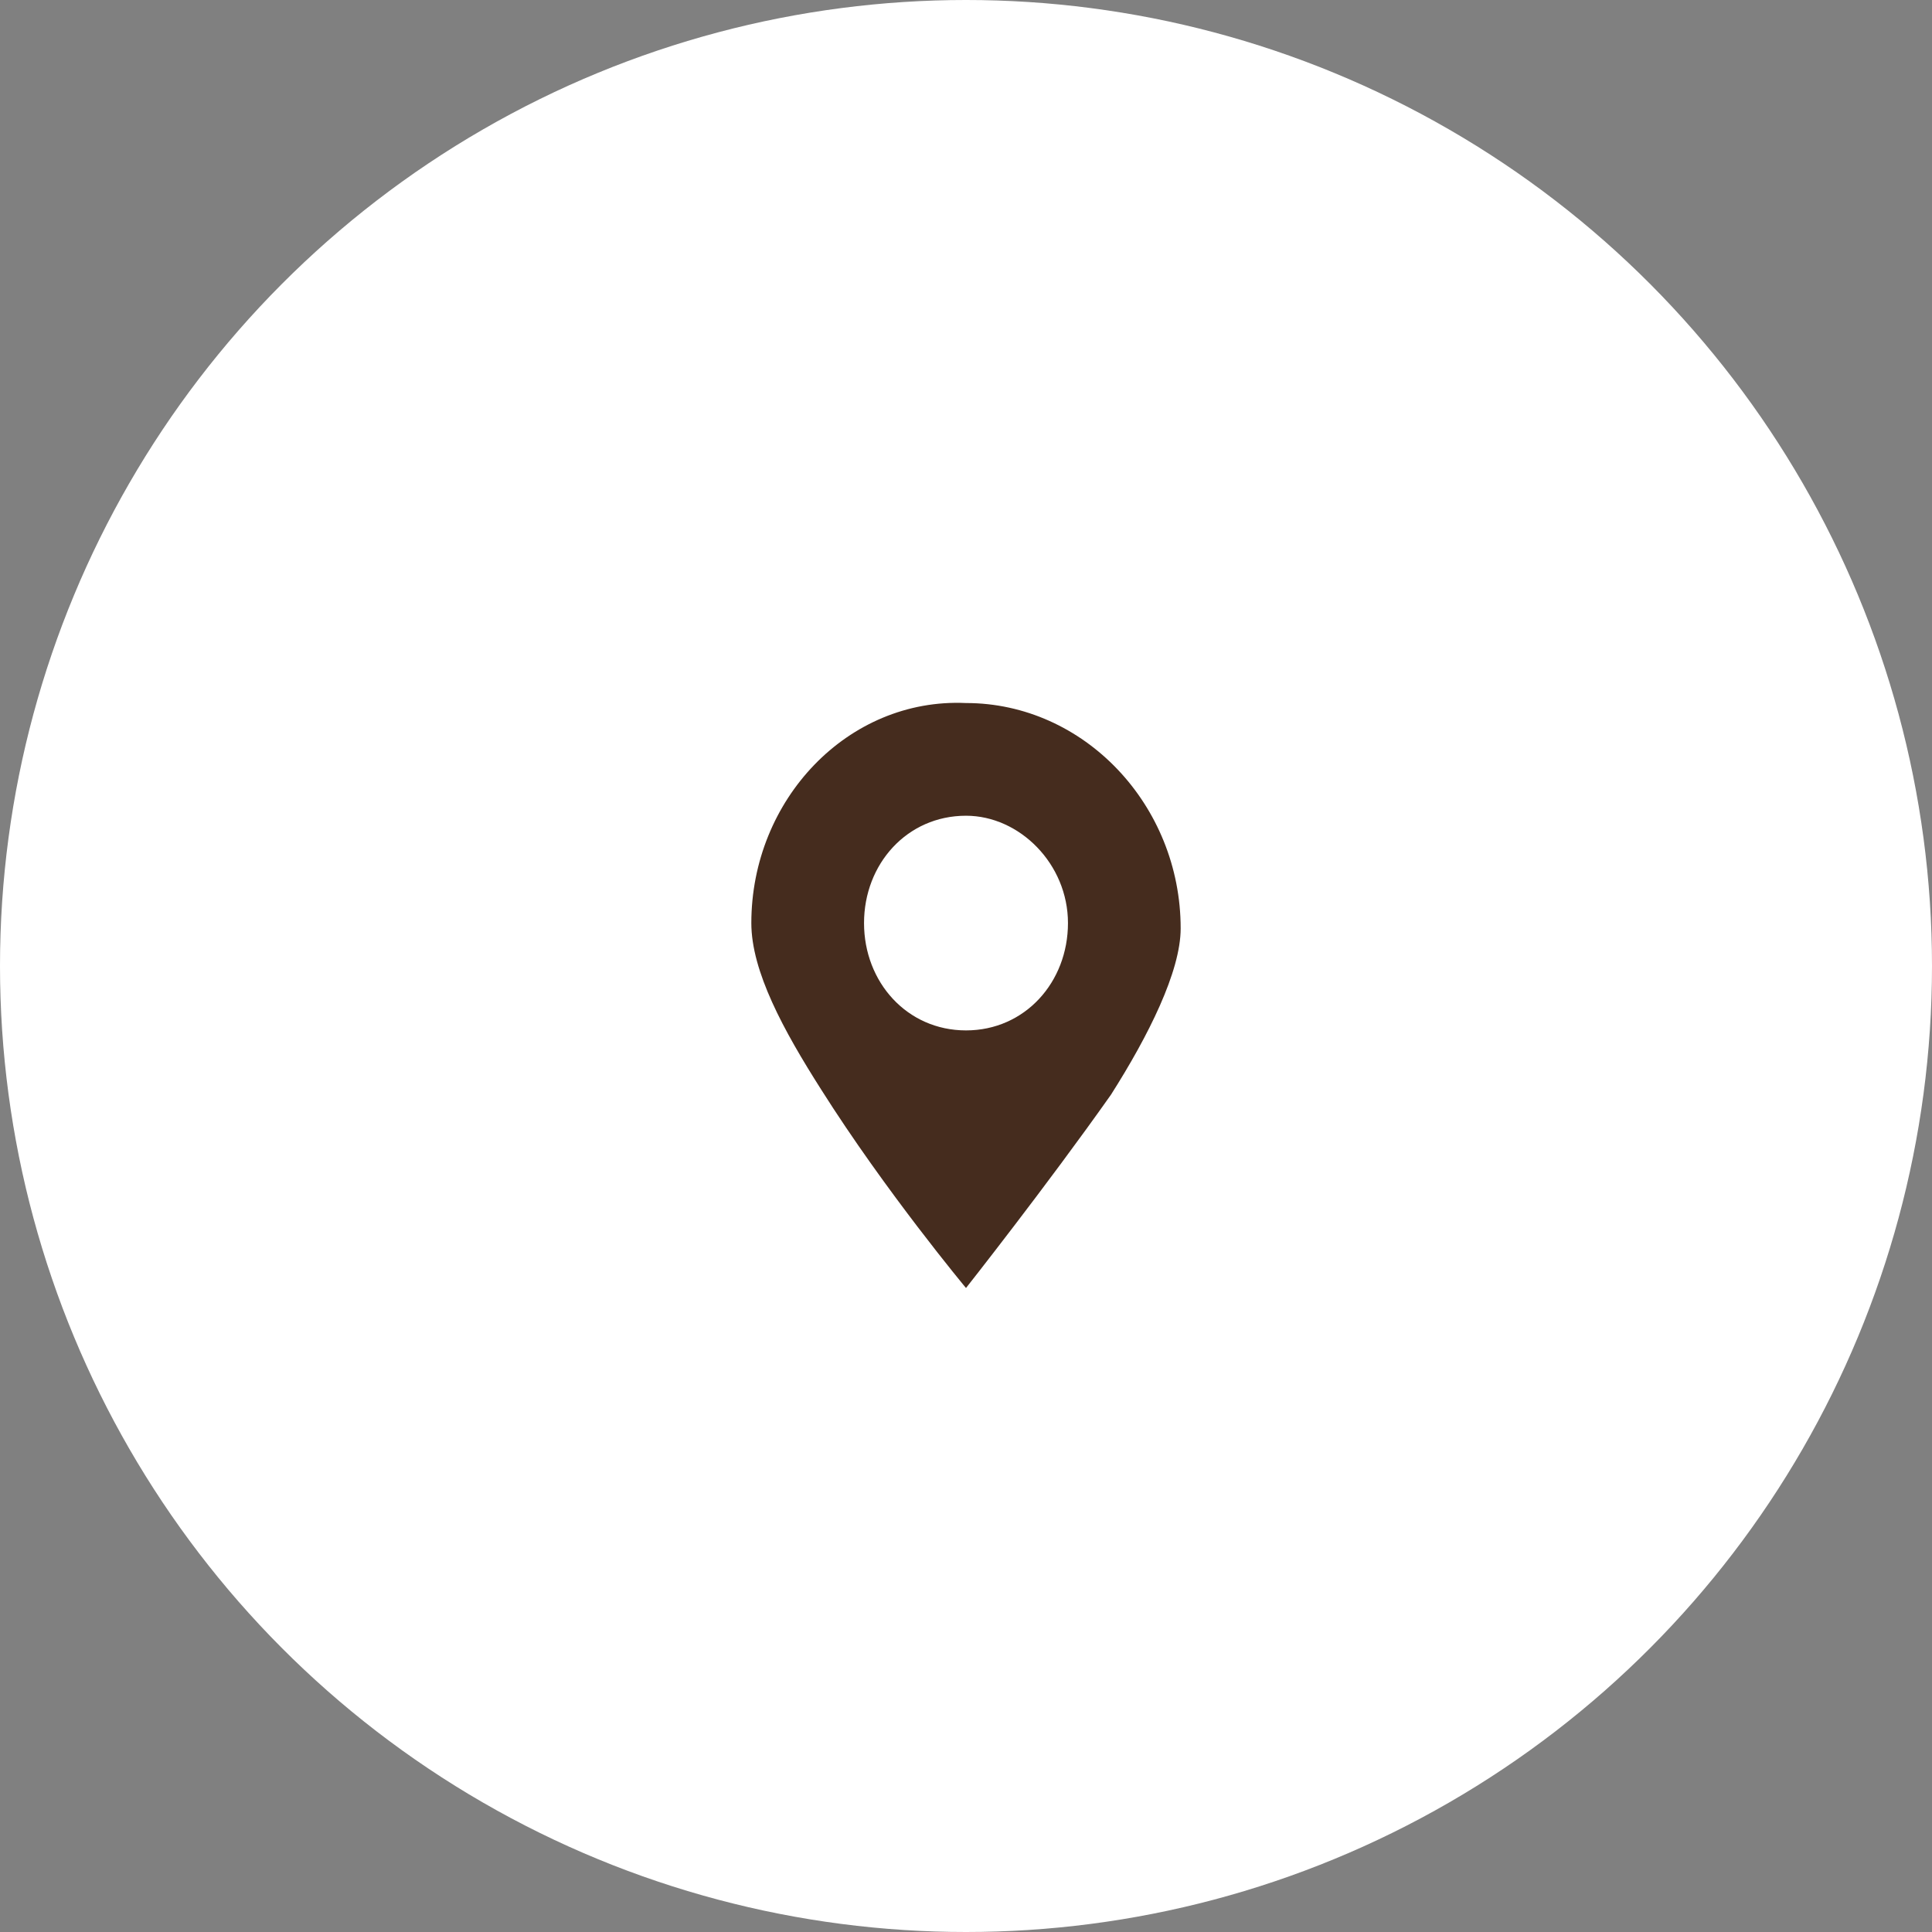 <svg xmlns="http://www.w3.org/2000/svg" xmlns:xlink="http://www.w3.org/1999/xlink" id="Calque_1" x="0px" y="0px" viewBox="0 0 36 36" style="enable-background:new 0 0 36 36;" xml:space="preserve"><rect x="0" y="0" width="36" height="36" fill="#808080" stroke="none"/><style type="text/css">	.st0{clip-path:url(#SVGID_00000068638585643067119490000007191788618454174082_);}	.st1{fill:#FFFFFF;}	.st2{fill-rule:evenodd;clip-rule:evenodd;fill:#452C1E;}</style><g>	<defs>		<rect id="SVGID_1_" width="36" height="36"></rect>	</defs>	<clipPath id="SVGID_00000078725124775747746210000017387466566218558094_">		<use xlink:href="#SVGID_1_" style="overflow:visible;"></use>	</clipPath>	<g style="clip-path:url(#SVGID_00000078725124775747746210000017387466566218558094_);">		<circle class="st1" cx="18" cy="18" r="18"></circle>		<path class="st2" d="M16.1,17.2c0-1.1,0.8-2,1.9-2c1,0,1.9,0.9,1.9,2c0,1.1-0.8,2-1.9,2C16.9,19.2,16.1,18.3,16.1,17.2z M14,17.2   c0,0.9,0.6,2,1.3,3.1C16.5,22.2,18,24,18,24s1.5-1.9,2.7-3.6c0.7-1.1,1.3-2.3,1.3-3.1c0-2.3-1.8-4.2-4-4.2   C15.8,13,14,14.9,14,17.2z"></path>	</g></g></svg>
